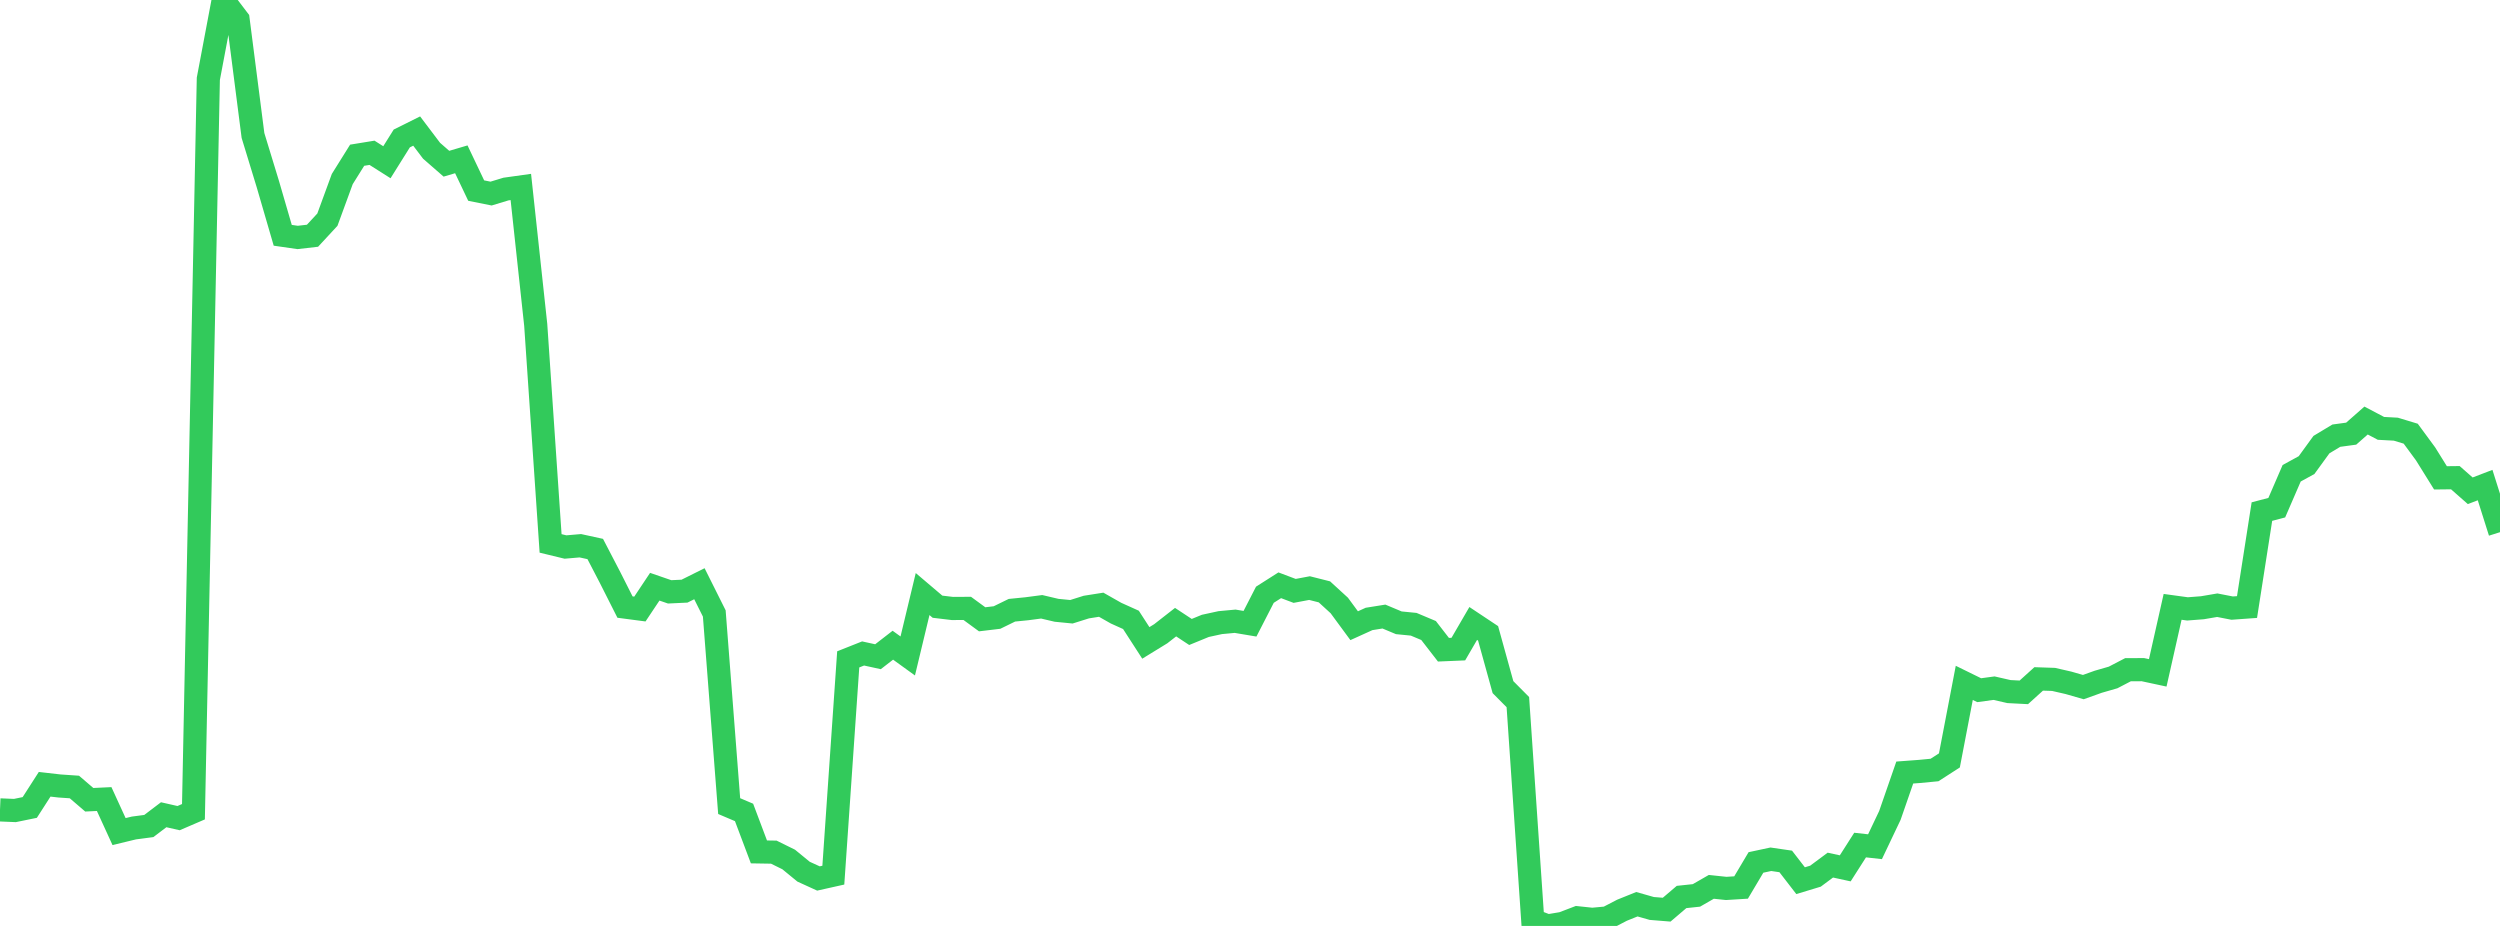 <?xml version="1.0" standalone="no"?>
<!DOCTYPE svg PUBLIC "-//W3C//DTD SVG 1.1//EN" "http://www.w3.org/Graphics/SVG/1.1/DTD/svg11.dtd">

<svg width="135" height="50" viewBox="0 0 135 50" preserveAspectRatio="none" 
  xmlns="http://www.w3.org/2000/svg"
  xmlns:xlink="http://www.w3.org/1999/xlink">


<polyline points="0.0, 43.734 0.804, 43.768 1.607, 43.603 2.411, 42.351 3.214, 42.443 4.018, 42.498 4.821, 43.187 5.625, 43.149 6.429, 44.905 7.232, 44.711 8.036, 44.605 8.839, 43.996 9.643, 44.179 10.446, 43.833 11.25, 4.257 12.054, 0.0 12.857, 1.056 13.661, 7.315 14.464, 9.944 15.268, 12.706 16.071, 12.822 16.875, 12.73 17.679, 11.862 18.482, 9.67 19.286, 8.382 20.089, 8.251 20.893, 8.761 21.696, 7.477 22.5, 7.077 23.304, 8.14 24.107, 8.841 24.911, 8.603 25.714, 10.291 26.518, 10.453 27.321, 10.209 28.125, 10.096 28.929, 17.542 29.732, 29.344 30.536, 29.539 31.339, 29.47 32.143, 29.646 32.946, 31.19 33.75, 32.782 34.554, 32.888 35.357, 31.683 36.161, 31.96 36.964, 31.922 37.768, 31.521 38.571, 33.127 39.375, 43.529 40.179, 43.871 40.982, 46.003 41.786, 46.016 42.589, 46.412 43.393, 47.071 44.196, 47.438 45.0, 47.258 45.804, 35.606 46.607, 35.287 47.411, 35.463 48.214, 34.841 49.018, 35.422 49.821, 32.079 50.625, 32.762 51.429, 32.858 52.232, 32.853 53.036, 33.442 53.839, 33.346 54.643, 32.953 55.446, 32.873 56.25, 32.767 57.054, 32.956 57.857, 33.035 58.661, 32.782 59.464, 32.655 60.268, 33.111 61.071, 33.473 61.875, 34.717 62.679, 34.223 63.482, 33.596 64.286, 34.126 65.089, 33.797 65.893, 33.622 66.696, 33.547 67.5, 33.682 68.304, 32.116 69.107, 31.605 69.911, 31.908 70.714, 31.757 71.518, 31.96 72.321, 32.695 73.125, 33.788 73.929, 33.423 74.732, 33.294 75.536, 33.631 76.339, 33.71 77.143, 34.048 77.946, 35.085 78.75, 35.051 79.554, 33.667 80.357, 34.201 81.161, 37.105 81.964, 37.914 82.768, 49.693 83.571, 50.0 84.375, 49.866 85.179, 49.559 85.982, 49.644 86.786, 49.569 87.589, 49.152 88.393, 48.828 89.196, 49.057 90.0, 49.122 90.804, 48.437 91.607, 48.352 92.411, 47.89 93.214, 47.975 94.018, 47.925 94.821, 46.572 95.625, 46.4 96.429, 46.517 97.232, 47.557 98.036, 47.313 98.839, 46.716 99.643, 46.891 100.446, 45.633 101.25, 45.723 102.054, 44.032 102.857, 41.717 103.661, 41.657 104.464, 41.58 105.268, 41.062 106.071, 36.875 106.875, 37.27 107.679, 37.161 108.482, 37.345 109.286, 37.387 110.089, 36.661 110.893, 36.688 111.696, 36.872 112.5, 37.103 113.304, 36.815 114.107, 36.583 114.911, 36.165 115.714, 36.161 116.518, 36.334 117.321, 32.77 118.125, 32.88 118.929, 32.818 119.732, 32.681 120.536, 32.838 121.339, 32.78 122.143, 27.626 122.946, 27.414 123.75, 25.556 124.554, 25.116 125.357, 24.01 126.161, 23.526 126.964, 23.417 127.768, 22.709 128.571, 23.132 129.375, 23.175 130.179, 23.419 130.982, 24.511 131.786, 25.804 132.589, 25.795 133.393, 26.502 134.196, 26.194 135.0, 28.738" fill="none" stroke="#32ca5b" stroke-width="1.25"/>

</svg>